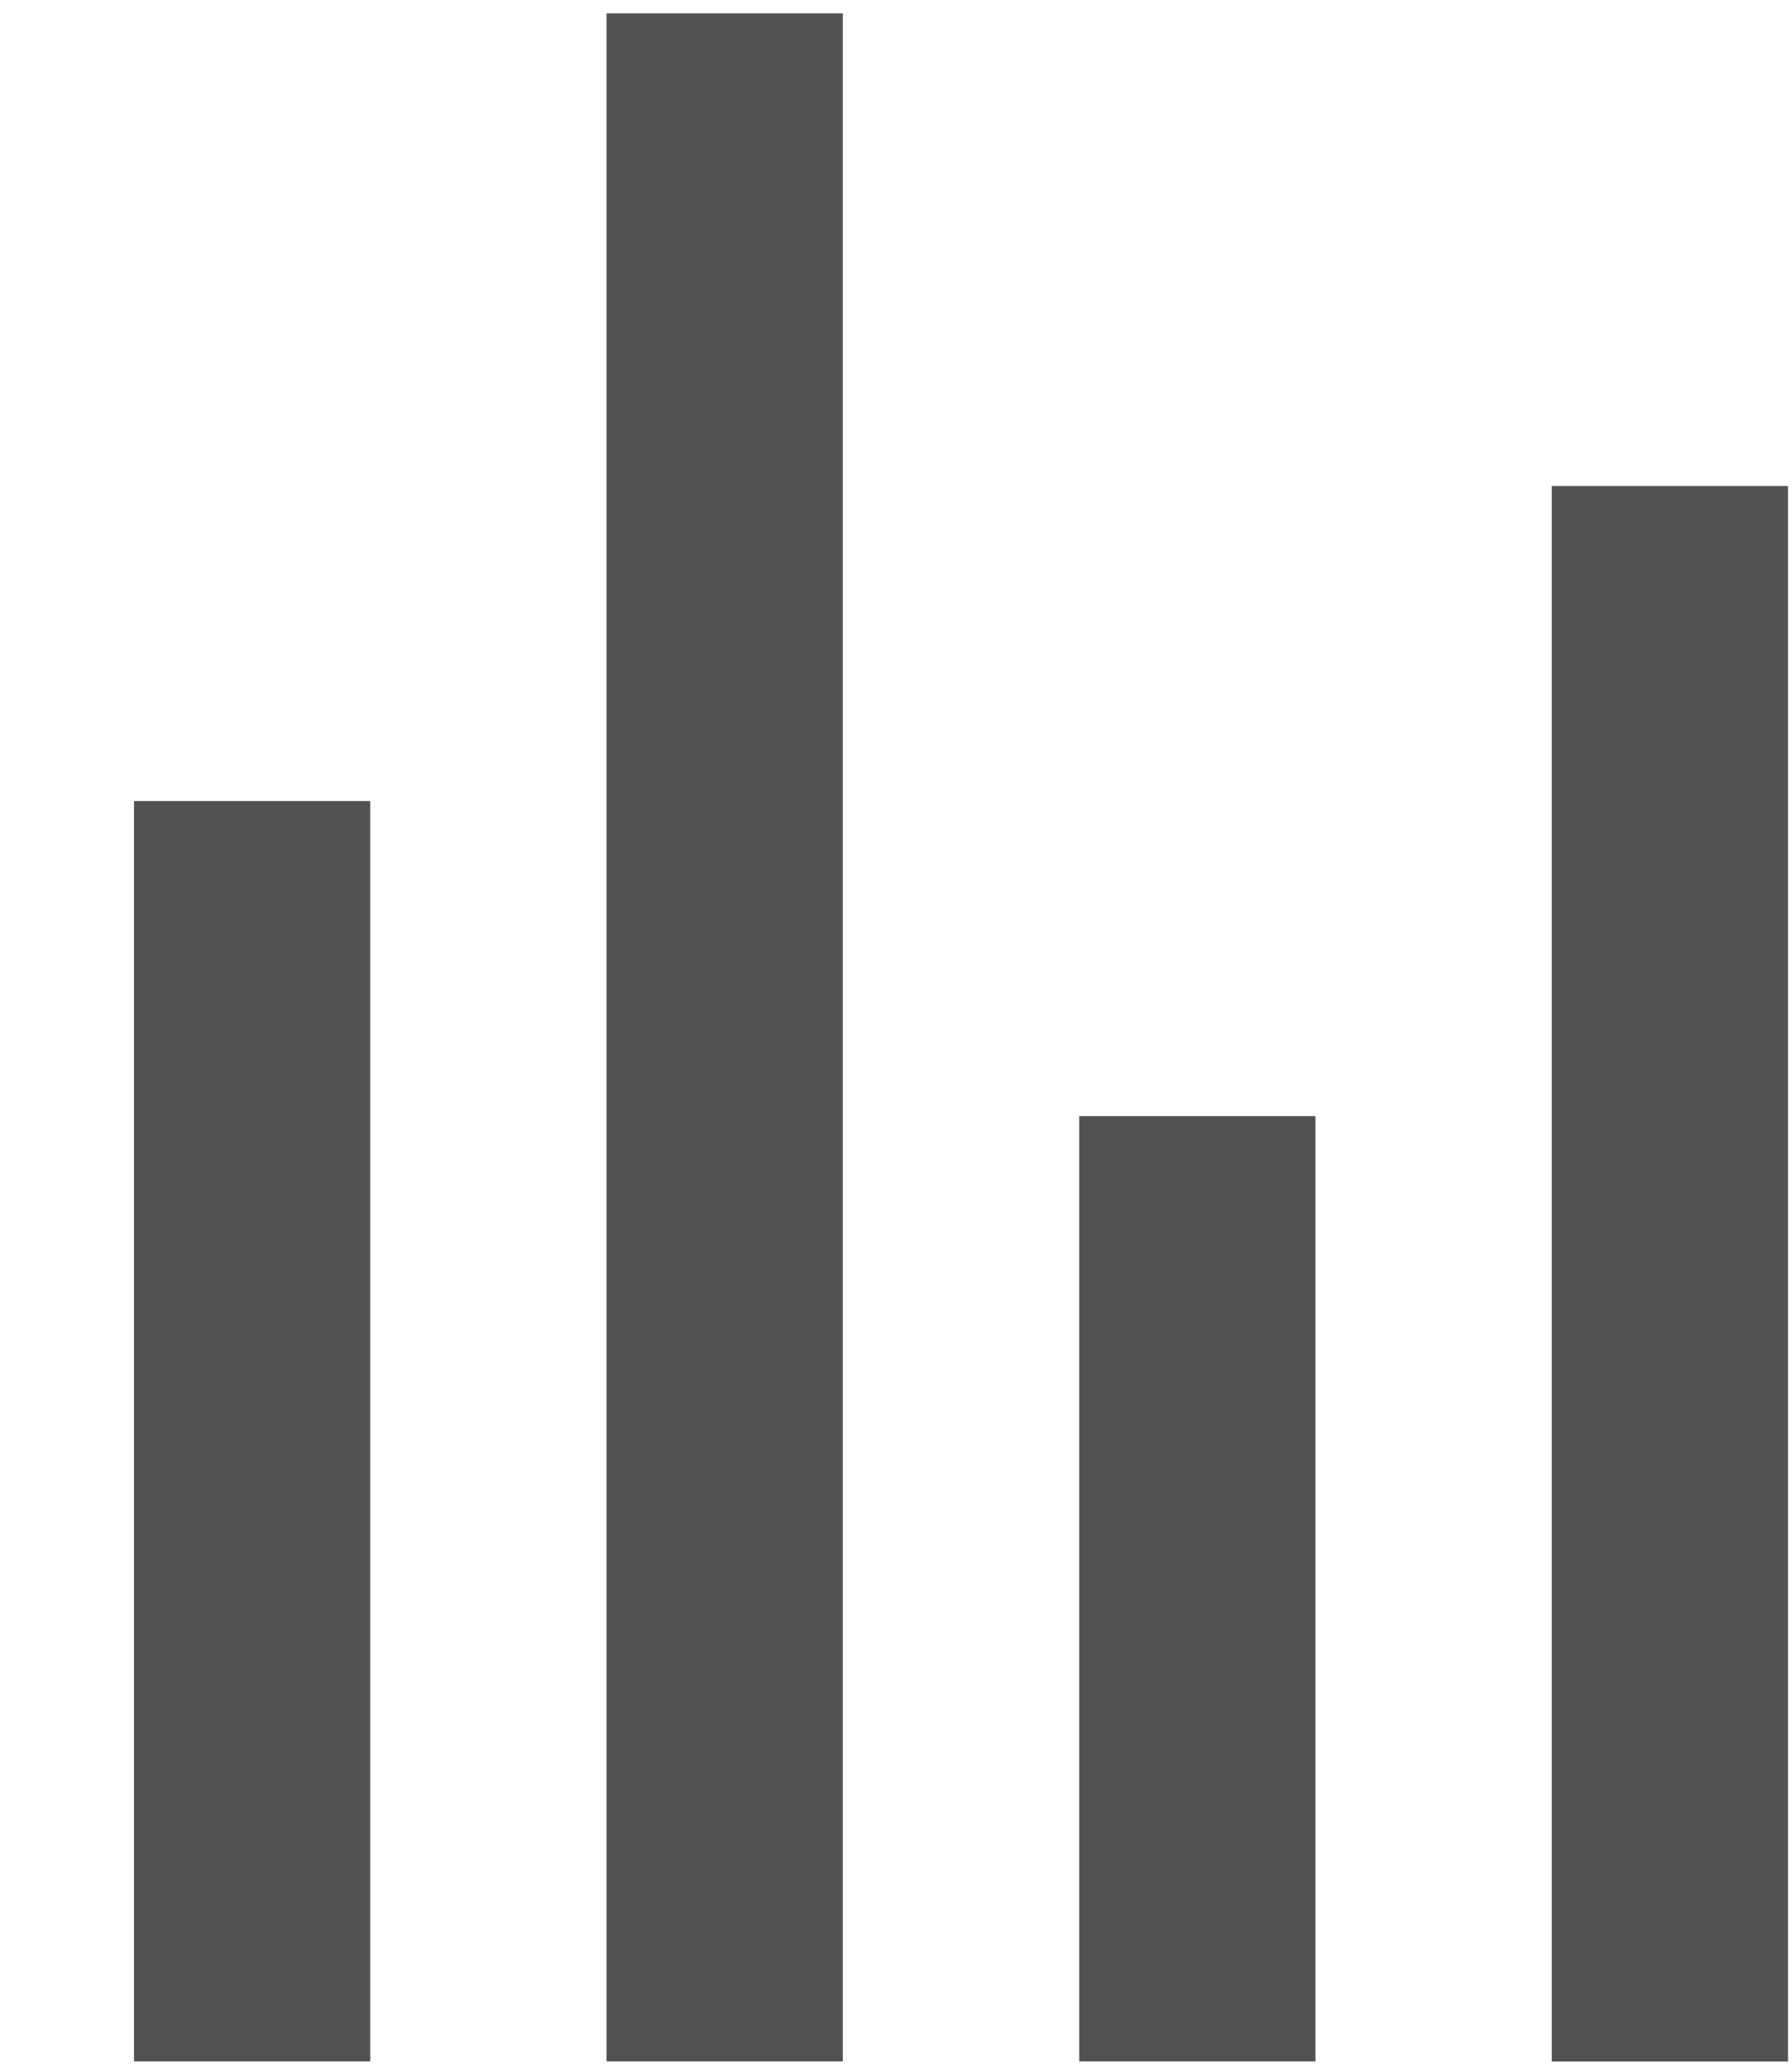 <svg width="13" height="15" viewBox="0 0 13 15" fill="none" xmlns="http://www.w3.org/2000/svg">
<rect x="0.972" y="5.811" width="1.714" height="9.143" fill="#525252"/>
<rect x="4.4" y="0.097" width="1.714" height="14.857" fill="#525252"/>
<rect x="7.829" y="8.097" width="1.714" height="6.857" fill="#525252"/>
<rect x="11.257" y="3.526" width="1.714" height="11.429" fill="#525252"/>
</svg>
